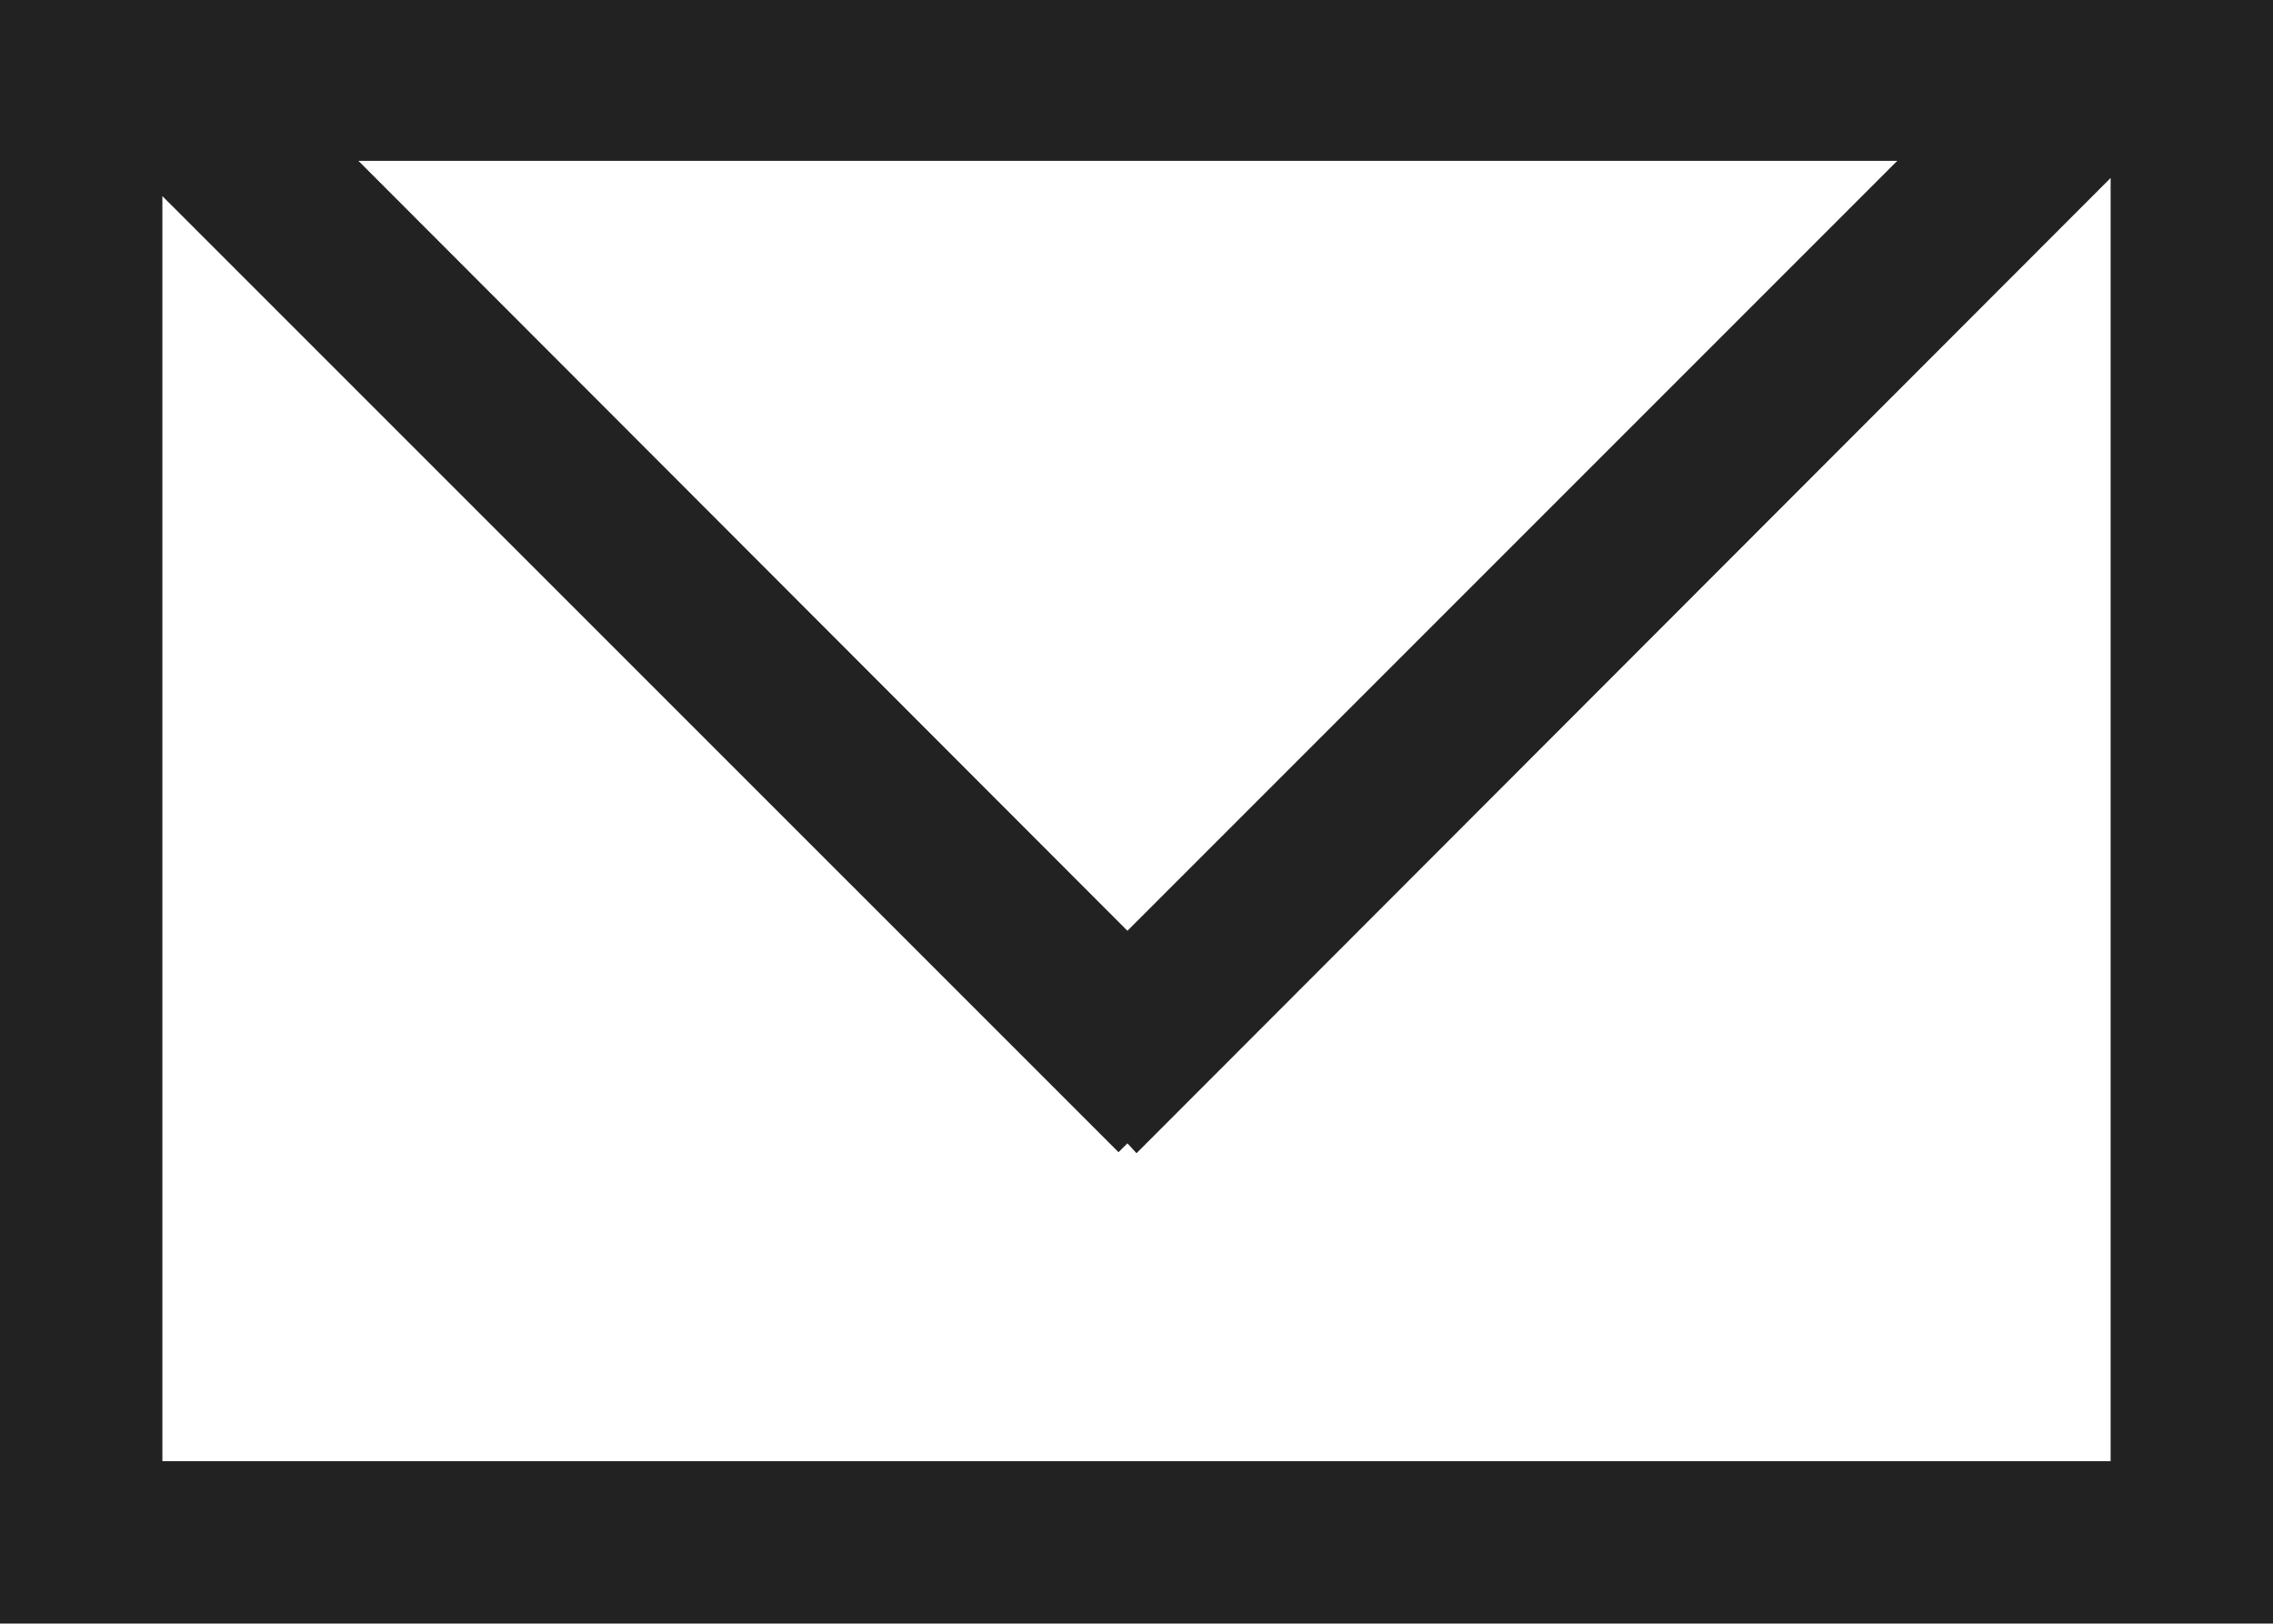<svg xmlns="http://www.w3.org/2000/svg" viewBox="0 0 13.286 9.489"><defs><style>.a{fill:#222;}</style></defs><path class="a" d="M12.337,9.489H0V0H13.286V9.489ZM.949,8.54H12.337v-7.5l-5.694,5.7L6.59,6.682l-.052.052L.949,1.146Zm5.641-3.1,4.5-4.5H2.095Z" transform="translate(0 0)"/></svg>